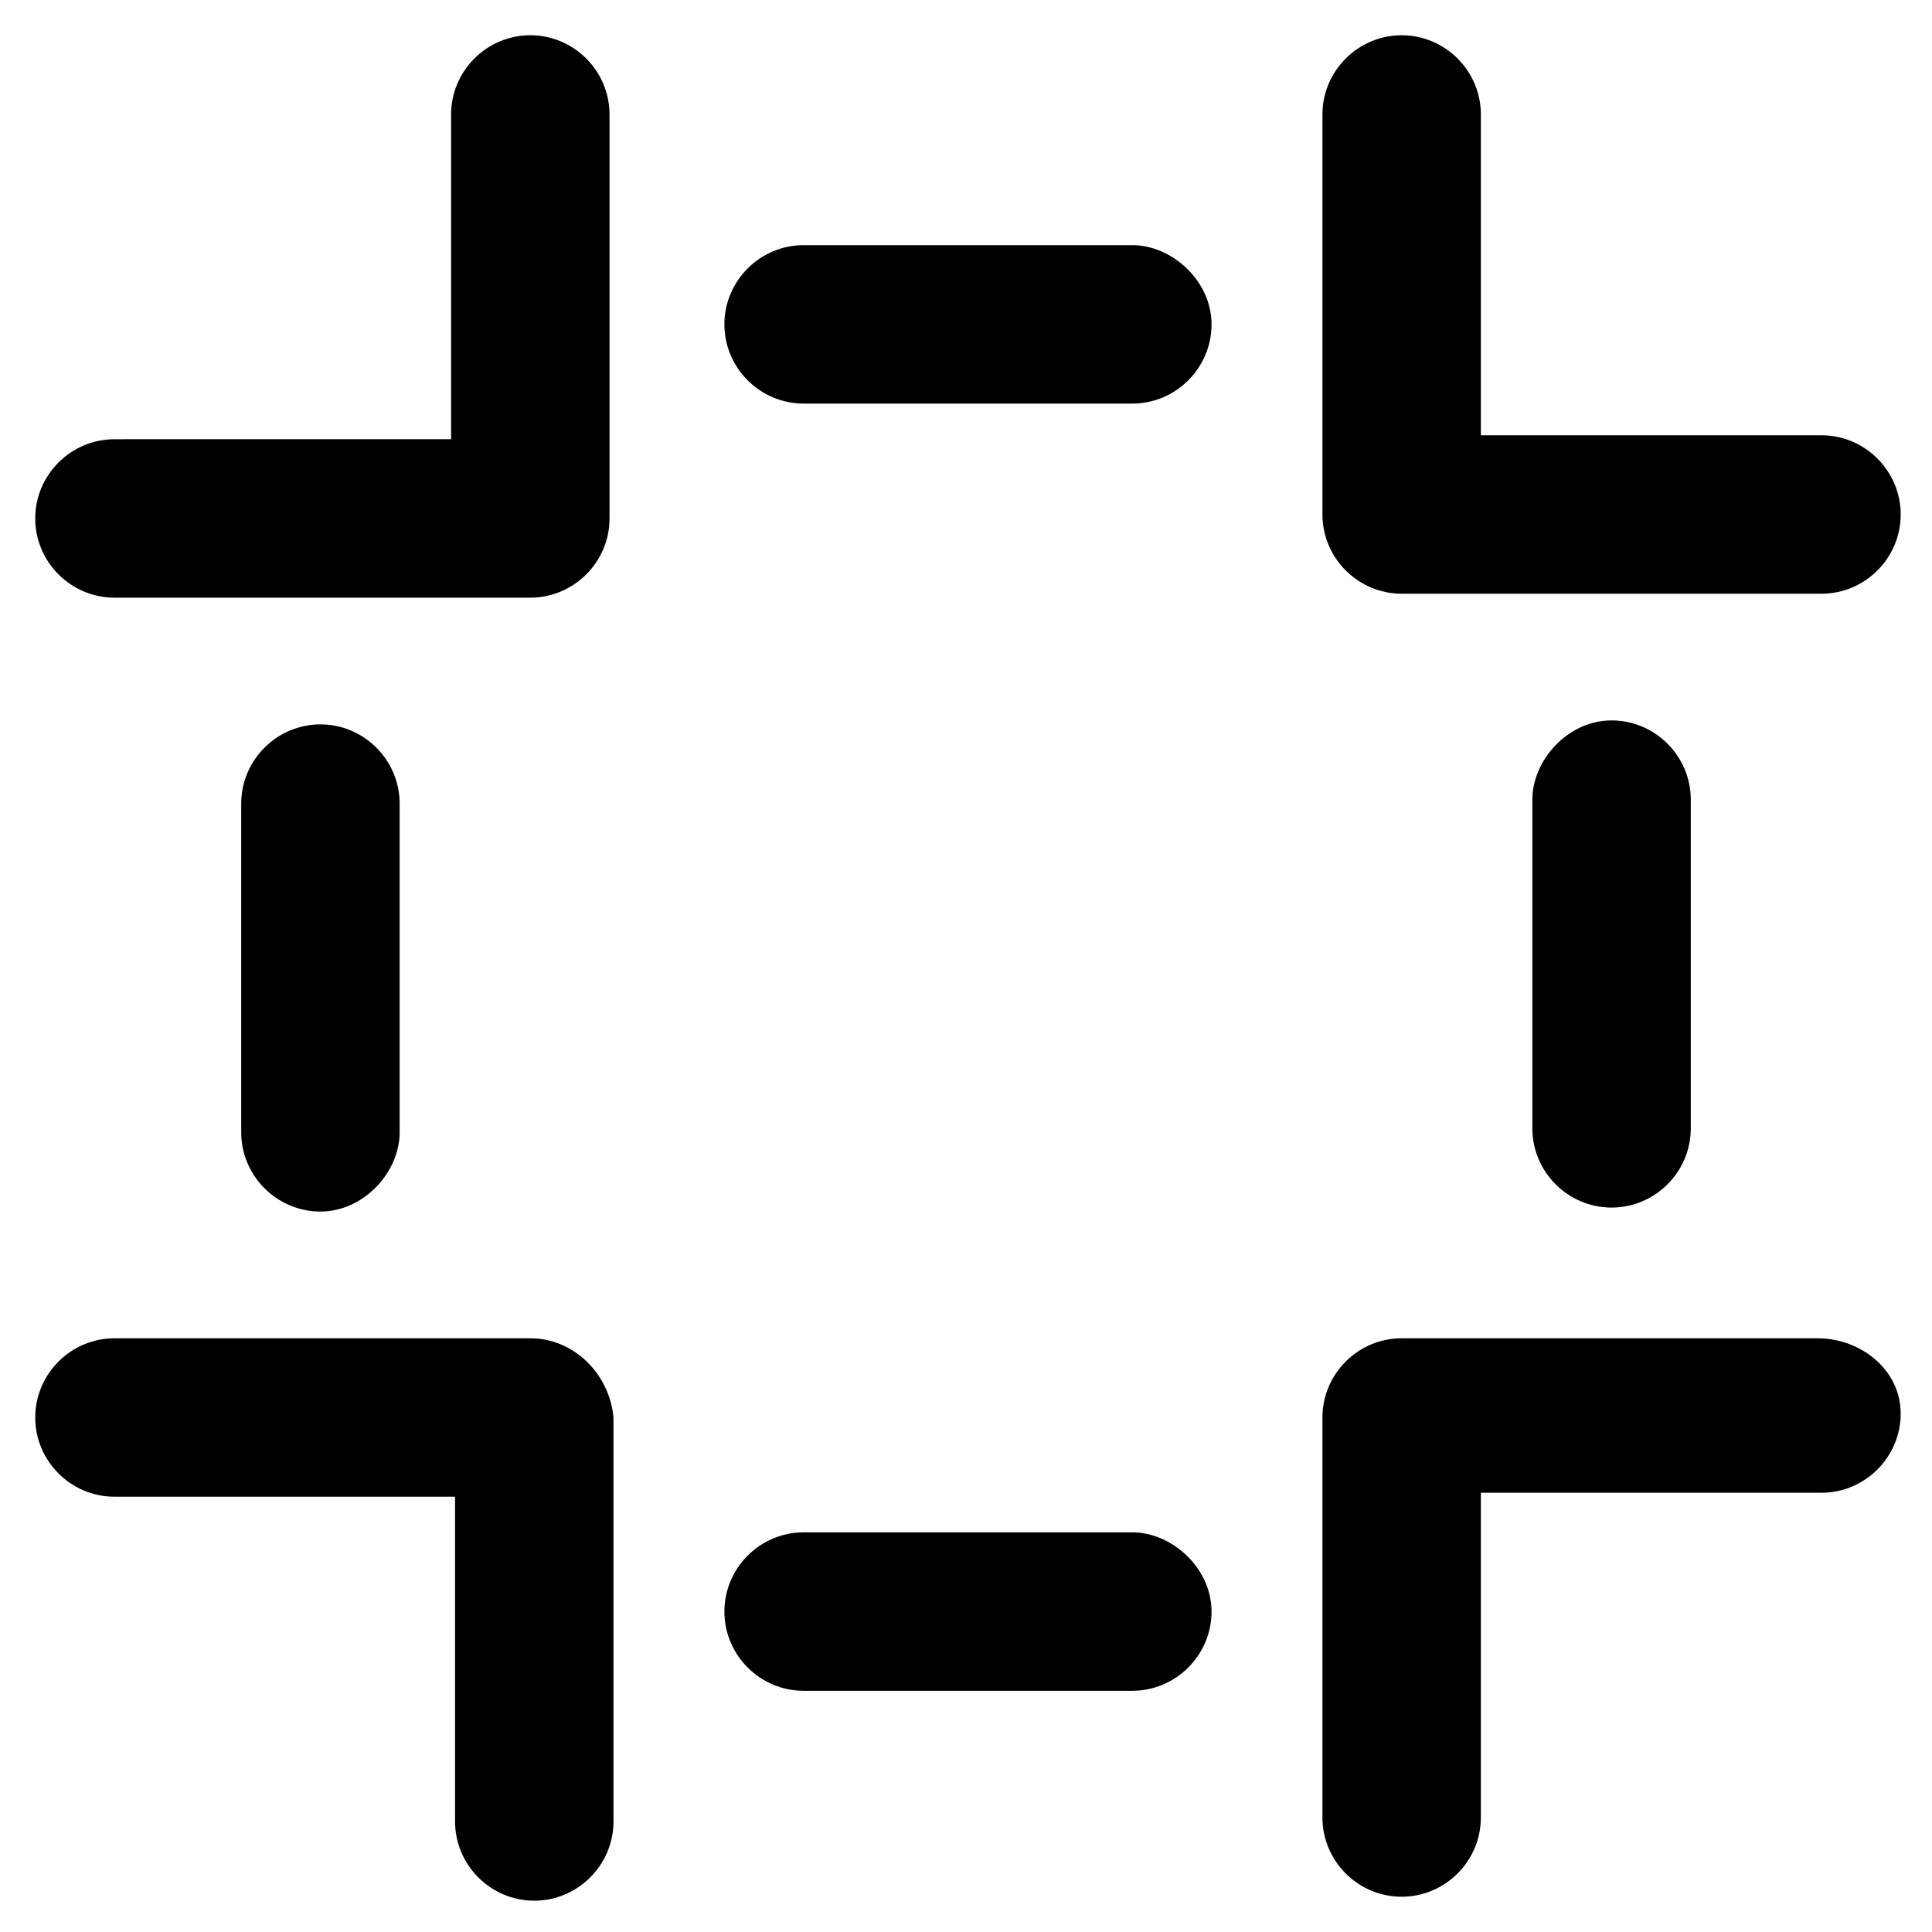 <?xml version="1.0" encoding="UTF-8"?>
<!-- Uploaded to: ICON Repo, www.iconrepo.com, Generator: ICON Repo Mixer Tools -->
<svg fill="#000000" width="800px" height="800px" version="1.1" viewBox="144 144 512 512" xmlns="http://www.w3.org/2000/svg">
 <g>
  <path d="m284.54 153.34c-11.547 0-20.992 9.445-20.992 20.992v86.066l-89.219 0.004c-11.547 0-20.992 9.445-20.992 20.992s9.445 20.992 20.992 20.992h110.21c11.547 0 20.992-9.445 20.992-20.992v-107.06c0-11.543-9.449-20.992-20.992-20.992z"/>
  <path d="m515.45 301.34h111.26c11.547 0 20.992-9.445 20.992-20.992s-9.445-20.992-20.992-20.992h-90.266v-85.02c0-11.547-9.445-20.992-20.992-20.992s-20.992 9.445-20.992 20.992v106.01c0 11.547 9.449 20.992 20.992 20.992z"/>
  <path d="m625.66 498.66h-110.21c-11.547 0-20.992 9.445-20.992 20.992v106.01c0 11.547 9.445 20.992 20.992 20.992s20.992-9.445 20.992-20.992v-86.066h90.266c11.547 0 20.992-9.445 20.992-20.992s-10.496-19.945-22.039-19.945z"/>
  <path d="m284.54 498.66h-110.21c-11.547 0-20.992 9.445-20.992 20.992s9.445 20.992 20.992 20.992h90.266v86.066c0 11.547 9.445 20.992 20.992 20.992s20.992-9.445 20.992-20.992v-107.06c-1.047-11.543-10.496-20.992-22.039-20.992z"/>
  <path d="m550.09 355.91v87.117c0 11.547 9.445 20.992 20.992 20.992s20.992-9.445 20.992-20.992v-87.117c0-11.547-9.445-20.992-20.992-20.992-11.543 0-20.992 10.496-20.992 20.992z"/>
  <path d="m249.91 444.08v-87.117c0-11.547-9.445-20.992-20.992-20.992-11.547 0-20.992 9.445-20.992 20.992v87.117c0 11.547 9.445 20.992 20.992 20.992 11.543 0 20.992-10.496 20.992-20.992z"/>
  <path d="m444.08 550.09h-87.117c-11.547 0-20.992 9.445-20.992 20.992s9.445 20.992 20.992 20.992h87.117c11.547 0 20.992-9.445 20.992-20.992 0-11.543-10.496-20.992-20.992-20.992z"/>
  <path d="m444.08 208.97h-87.117c-11.547 0-20.992 9.445-20.992 20.992s9.445 20.992 20.992 20.992h87.117c11.547 0 20.992-9.445 20.992-20.992s-10.496-20.992-20.992-20.992z"/>
 </g>
</svg>
